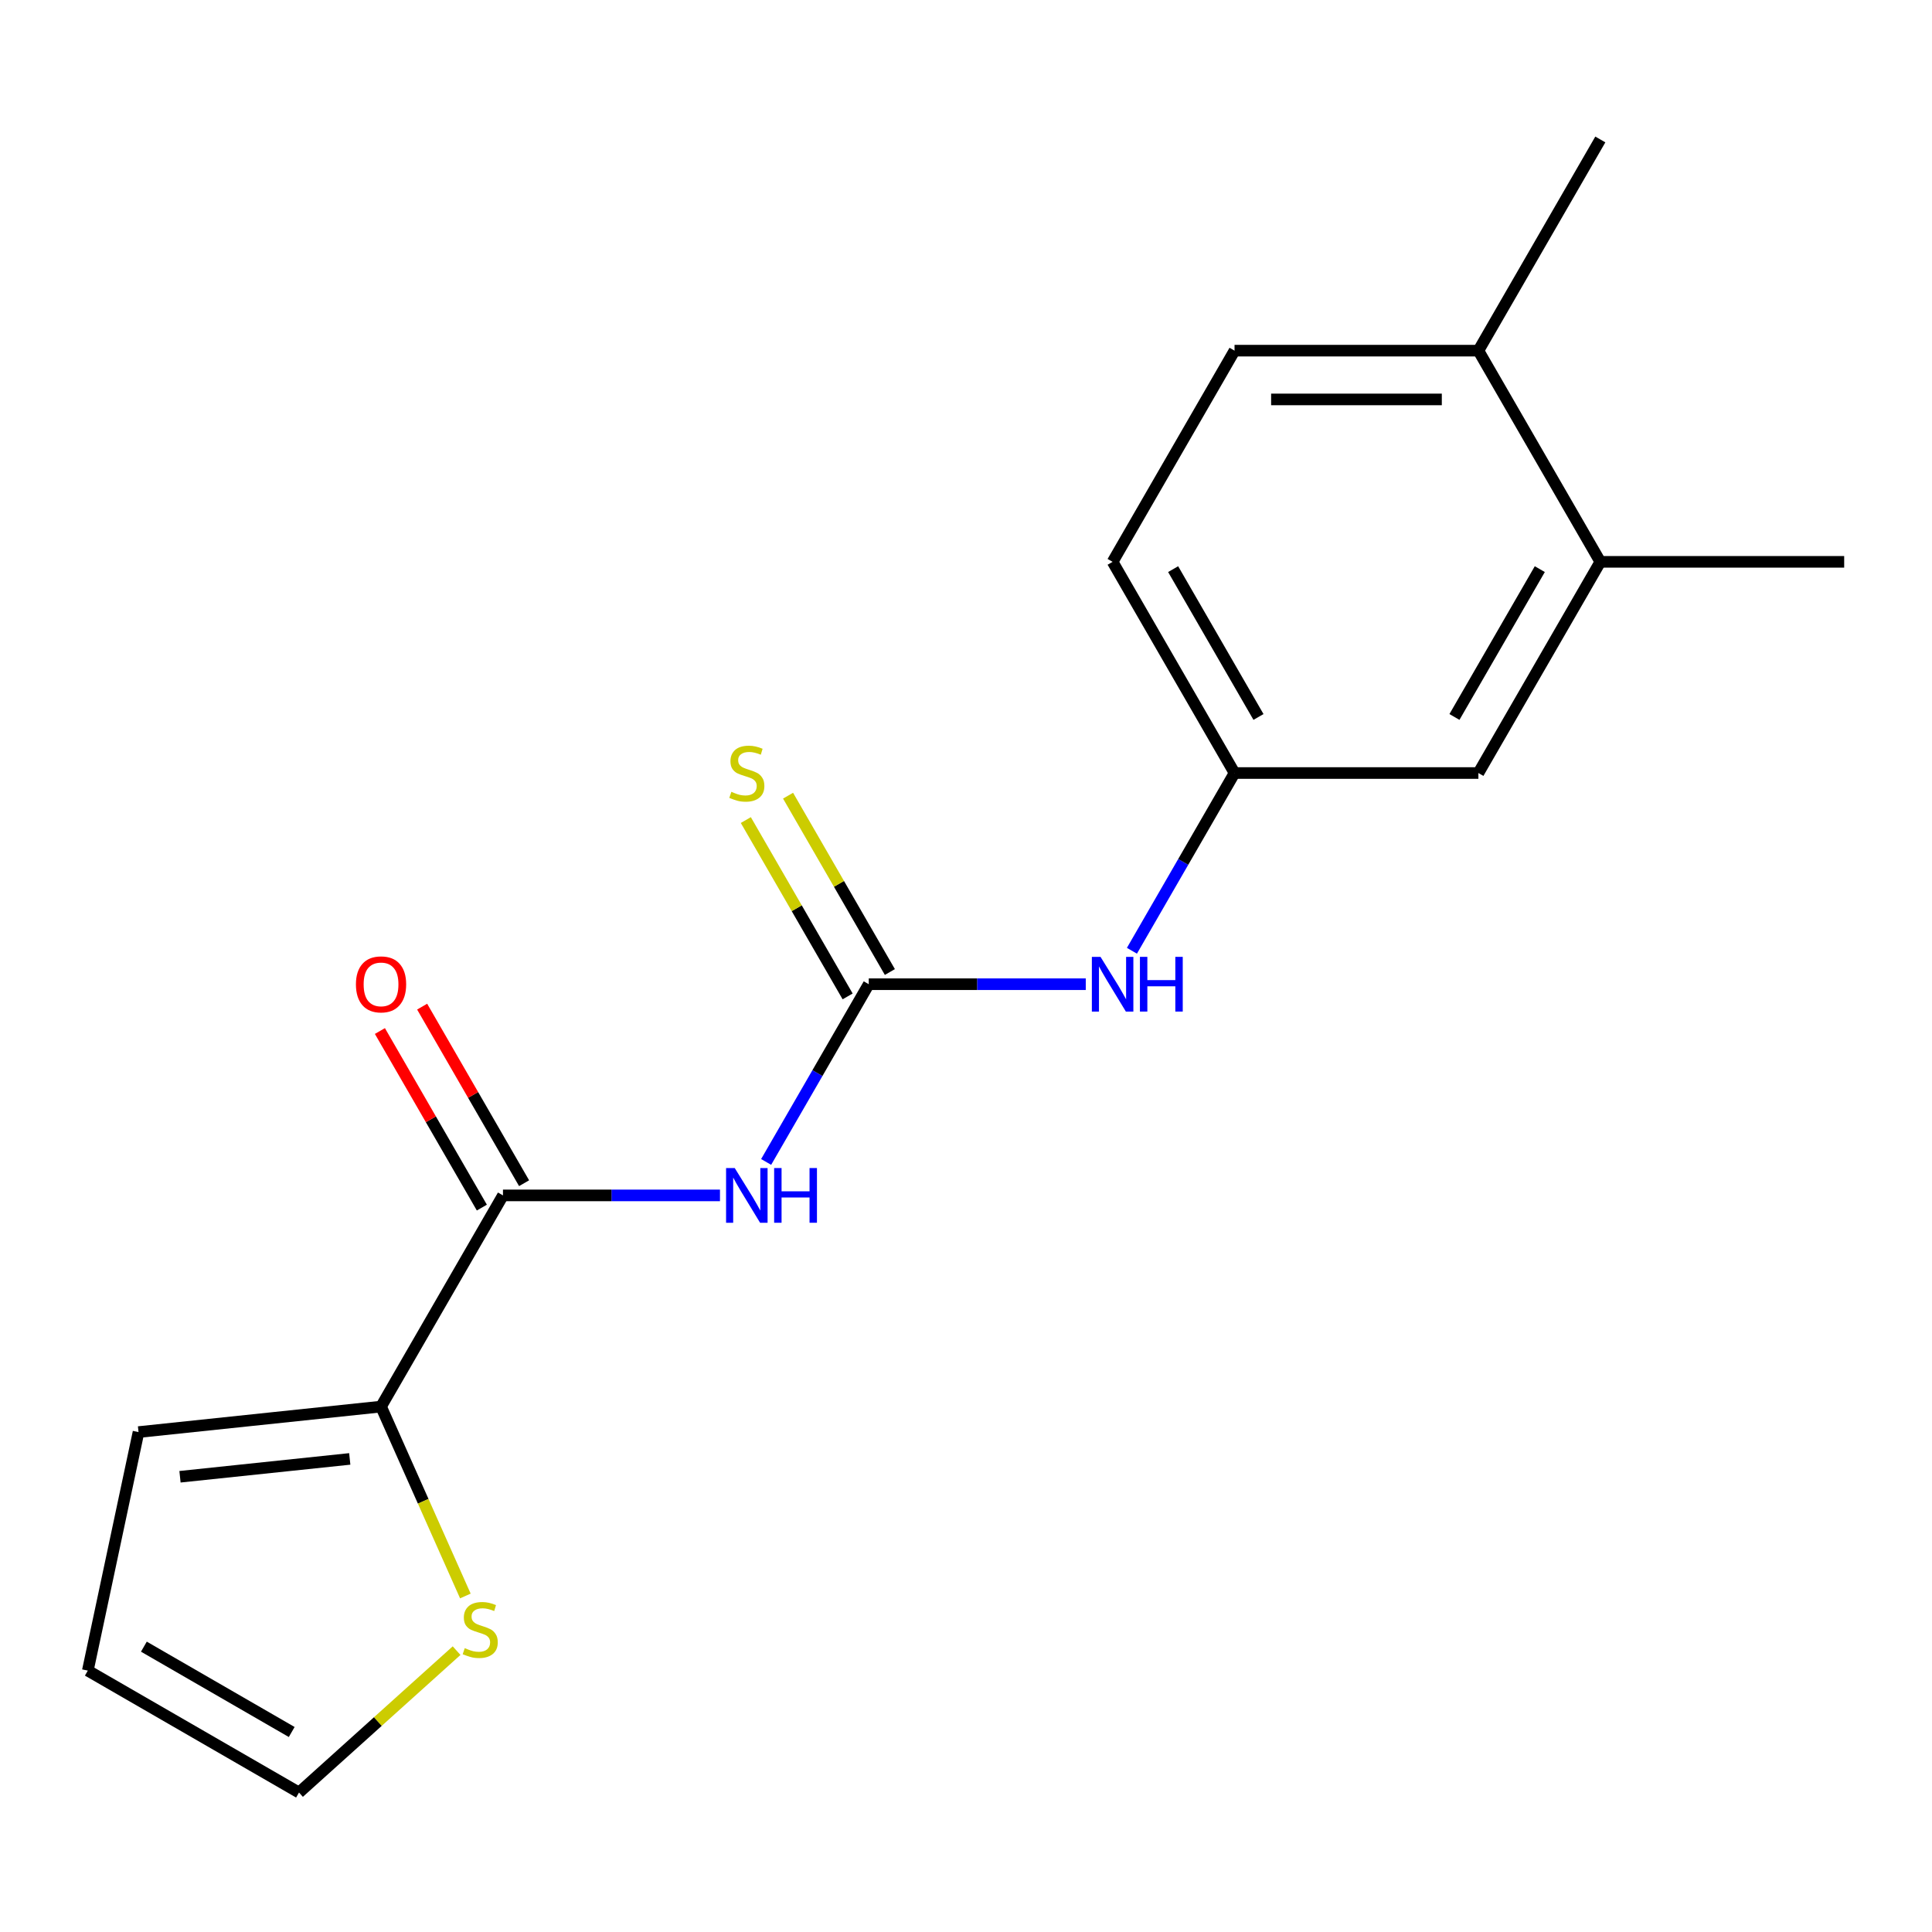 <?xml version='1.0' encoding='iso-8859-1'?>
<svg version='1.1' baseProfile='full'
              xmlns='http://www.w3.org/2000/svg'
                      xmlns:rdkit='http://www.rdkit.org/xml'
                      xmlns:xlink='http://www.w3.org/1999/xlink'
                  xml:space='preserve'
width='1000px' height='1000px' viewBox='0 0 1000 1000'>
<!-- END OF HEADER -->
<rect style='opacity:1.0;fill:#FFFFFF;stroke:none' width='1000' height='1000' x='0' y='0'> </rect>
<path class='bond-0' d='M 396.553,601.421 L 423.109,555.424' style='fill:none;fill-rule:evenodd;stroke:#0000FF;stroke-width:6px;stroke-linecap:butt;stroke-linejoin:miter;stroke-opacity:1' />
<path class='bond-0' d='M 423.109,555.424 L 449.666,509.427' style='fill:none;fill-rule:evenodd;stroke:#000000;stroke-width:6px;stroke-linecap:butt;stroke-linejoin:miter;stroke-opacity:1' />
<path class='bond-1' d='M 372.66,618.737 L 316.498,618.737' style='fill:none;fill-rule:evenodd;stroke:#0000FF;stroke-width:6px;stroke-linecap:butt;stroke-linejoin:miter;stroke-opacity:1' />
<path class='bond-1' d='M 316.498,618.737 L 260.336,618.737' style='fill:none;fill-rule:evenodd;stroke:#000000;stroke-width:6px;stroke-linecap:butt;stroke-linejoin:miter;stroke-opacity:1' />
<path class='bond-4' d='M 449.666,509.427 L 505.828,509.427' style='fill:none;fill-rule:evenodd;stroke:#000000;stroke-width:6px;stroke-linecap:butt;stroke-linejoin:miter;stroke-opacity:1' />
<path class='bond-4' d='M 505.828,509.427 L 561.99,509.427' style='fill:none;fill-rule:evenodd;stroke:#0000FF;stroke-width:6px;stroke-linecap:butt;stroke-linejoin:miter;stroke-opacity:1' />
<path class='bond-5' d='M 460.597,503.116 L 434.248,457.479' style='fill:none;fill-rule:evenodd;stroke:#000000;stroke-width:6px;stroke-linecap:butt;stroke-linejoin:miter;stroke-opacity:1' />
<path class='bond-5' d='M 434.248,457.479 L 407.899,411.842' style='fill:none;fill-rule:evenodd;stroke:#CCCC00;stroke-width:6px;stroke-linecap:butt;stroke-linejoin:miter;stroke-opacity:1' />
<path class='bond-5' d='M 438.735,515.738 L 412.386,470.101' style='fill:none;fill-rule:evenodd;stroke:#000000;stroke-width:6px;stroke-linecap:butt;stroke-linejoin:miter;stroke-opacity:1' />
<path class='bond-5' d='M 412.386,470.101 L 386.037,424.464' style='fill:none;fill-rule:evenodd;stroke:#CCCC00;stroke-width:6px;stroke-linecap:butt;stroke-linejoin:miter;stroke-opacity:1' />
<path class='bond-2' d='M 260.336,618.737 L 197.226,728.046' style='fill:none;fill-rule:evenodd;stroke:#000000;stroke-width:6px;stroke-linecap:butt;stroke-linejoin:miter;stroke-opacity:1' />
<path class='bond-8' d='M 271.267,612.426 L 244.883,566.729' style='fill:none;fill-rule:evenodd;stroke:#000000;stroke-width:6px;stroke-linecap:butt;stroke-linejoin:miter;stroke-opacity:1' />
<path class='bond-8' d='M 244.883,566.729 L 218.5,521.032' style='fill:none;fill-rule:evenodd;stroke:#FF0000;stroke-width:6px;stroke-linecap:butt;stroke-linejoin:miter;stroke-opacity:1' />
<path class='bond-8' d='M 249.405,625.048 L 223.021,579.351' style='fill:none;fill-rule:evenodd;stroke:#000000;stroke-width:6px;stroke-linecap:butt;stroke-linejoin:miter;stroke-opacity:1' />
<path class='bond-8' d='M 223.021,579.351 L 196.638,533.654' style='fill:none;fill-rule:evenodd;stroke:#FF0000;stroke-width:6px;stroke-linecap:butt;stroke-linejoin:miter;stroke-opacity:1' />
<path class='bond-3' d='M 197.226,728.046 L 219.049,777.063' style='fill:none;fill-rule:evenodd;stroke:#000000;stroke-width:6px;stroke-linecap:butt;stroke-linejoin:miter;stroke-opacity:1' />
<path class='bond-3' d='M 219.049,777.063 L 240.872,826.079' style='fill:none;fill-rule:evenodd;stroke:#CCCC00;stroke-width:6px;stroke-linecap:butt;stroke-linejoin:miter;stroke-opacity:1' />
<path class='bond-9' d='M 197.226,728.046 L 71.697,741.24' style='fill:none;fill-rule:evenodd;stroke:#000000;stroke-width:6px;stroke-linecap:butt;stroke-linejoin:miter;stroke-opacity:1' />
<path class='bond-9' d='M 181.035,755.131 L 93.165,764.367' style='fill:none;fill-rule:evenodd;stroke:#000000;stroke-width:6px;stroke-linecap:butt;stroke-linejoin:miter;stroke-opacity:1' />
<path class='bond-11' d='M 236.328,854.371 L 195.546,891.091' style='fill:none;fill-rule:evenodd;stroke:#CCCC00;stroke-width:6px;stroke-linecap:butt;stroke-linejoin:miter;stroke-opacity:1' />
<path class='bond-11' d='M 195.546,891.091 L 154.764,927.812' style='fill:none;fill-rule:evenodd;stroke:#000000;stroke-width:6px;stroke-linecap:butt;stroke-linejoin:miter;stroke-opacity:1' />
<path class='bond-7' d='M 585.883,492.112 L 612.439,446.114' style='fill:none;fill-rule:evenodd;stroke:#0000FF;stroke-width:6px;stroke-linecap:butt;stroke-linejoin:miter;stroke-opacity:1' />
<path class='bond-7' d='M 612.439,446.114 L 638.996,400.117' style='fill:none;fill-rule:evenodd;stroke:#000000;stroke-width:6px;stroke-linecap:butt;stroke-linejoin:miter;stroke-opacity:1' />
<path class='bond-6' d='M 828.325,290.808 L 765.216,400.117' style='fill:none;fill-rule:evenodd;stroke:#000000;stroke-width:6px;stroke-linecap:butt;stroke-linejoin:miter;stroke-opacity:1' />
<path class='bond-6' d='M 796.997,294.582 L 752.82,371.099' style='fill:none;fill-rule:evenodd;stroke:#000000;stroke-width:6px;stroke-linecap:butt;stroke-linejoin:miter;stroke-opacity:1' />
<path class='bond-16' d='M 828.325,290.808 L 954.545,290.808' style='fill:none;fill-rule:evenodd;stroke:#000000;stroke-width:6px;stroke-linecap:butt;stroke-linejoin:miter;stroke-opacity:1' />
<path class='bond-19' d='M 828.325,290.808 L 765.216,181.498' style='fill:none;fill-rule:evenodd;stroke:#000000;stroke-width:6px;stroke-linecap:butt;stroke-linejoin:miter;stroke-opacity:1' />
<path class='bond-10' d='M 638.996,400.117 L 765.216,400.117' style='fill:none;fill-rule:evenodd;stroke:#000000;stroke-width:6px;stroke-linecap:butt;stroke-linejoin:miter;stroke-opacity:1' />
<path class='bond-15' d='M 638.996,400.117 L 575.886,290.808' style='fill:none;fill-rule:evenodd;stroke:#000000;stroke-width:6px;stroke-linecap:butt;stroke-linejoin:miter;stroke-opacity:1' />
<path class='bond-15' d='M 651.391,371.099 L 607.214,294.582' style='fill:none;fill-rule:evenodd;stroke:#000000;stroke-width:6px;stroke-linecap:butt;stroke-linejoin:miter;stroke-opacity:1' />
<path class='bond-13' d='M 71.697,741.24 L 45.455,864.702' style='fill:none;fill-rule:evenodd;stroke:#000000;stroke-width:6px;stroke-linecap:butt;stroke-linejoin:miter;stroke-opacity:1' />
<path class='bond-18' d='M 154.764,927.812 L 45.455,864.702' style='fill:none;fill-rule:evenodd;stroke:#000000;stroke-width:6px;stroke-linecap:butt;stroke-linejoin:miter;stroke-opacity:1' />
<path class='bond-18' d='M 150.99,896.483 L 74.473,852.306' style='fill:none;fill-rule:evenodd;stroke:#000000;stroke-width:6px;stroke-linecap:butt;stroke-linejoin:miter;stroke-opacity:1' />
<path class='bond-12' d='M 765.216,181.498 L 638.996,181.498' style='fill:none;fill-rule:evenodd;stroke:#000000;stroke-width:6px;stroke-linecap:butt;stroke-linejoin:miter;stroke-opacity:1' />
<path class='bond-12' d='M 746.283,206.742 L 657.929,206.742' style='fill:none;fill-rule:evenodd;stroke:#000000;stroke-width:6px;stroke-linecap:butt;stroke-linejoin:miter;stroke-opacity:1' />
<path class='bond-17' d='M 765.216,181.498 L 828.325,72.188' style='fill:none;fill-rule:evenodd;stroke:#000000;stroke-width:6px;stroke-linecap:butt;stroke-linejoin:miter;stroke-opacity:1' />
<path class='bond-14' d='M 638.996,181.498 L 575.886,290.808' style='fill:none;fill-rule:evenodd;stroke:#000000;stroke-width:6px;stroke-linecap:butt;stroke-linejoin:miter;stroke-opacity:1' />
<path  class='atom-0' d='M 380.296 604.577
L 389.576 619.577
Q 390.496 621.057, 391.976 623.737
Q 393.456 626.417, 393.536 626.577
L 393.536 604.577
L 397.296 604.577
L 397.296 632.897
L 393.416 632.897
L 383.456 616.497
Q 382.296 614.577, 381.056 612.377
Q 379.856 610.177, 379.496 609.497
L 379.496 632.897
L 375.816 632.897
L 375.816 604.577
L 380.296 604.577
' fill='#0000FF'/>
<path  class='atom-0' d='M 400.696 604.577
L 404.536 604.577
L 404.536 616.617
L 419.016 616.617
L 419.016 604.577
L 422.856 604.577
L 422.856 632.897
L 419.016 632.897
L 419.016 619.817
L 404.536 619.817
L 404.536 632.897
L 400.696 632.897
L 400.696 604.577
' fill='#0000FF'/>
<path  class='atom-4' d='M 240.564 853.074
Q 240.884 853.194, 242.204 853.754
Q 243.524 854.314, 244.964 854.674
Q 246.444 854.994, 247.884 854.994
Q 250.564 854.994, 252.124 853.714
Q 253.684 852.394, 253.684 850.114
Q 253.684 848.554, 252.884 847.594
Q 252.124 846.634, 250.924 846.114
Q 249.724 845.594, 247.724 844.994
Q 245.204 844.234, 243.684 843.514
Q 242.204 842.794, 241.124 841.274
Q 240.084 839.754, 240.084 837.194
Q 240.084 833.634, 242.484 831.434
Q 244.924 829.234, 249.724 829.234
Q 253.004 829.234, 256.724 830.794
L 255.804 833.874
Q 252.404 832.474, 249.844 832.474
Q 247.084 832.474, 245.564 833.634
Q 244.044 834.754, 244.084 836.714
Q 244.084 838.234, 244.844 839.154
Q 245.644 840.074, 246.764 840.594
Q 247.924 841.114, 249.844 841.714
Q 252.404 842.514, 253.924 843.314
Q 255.444 844.114, 256.524 845.754
Q 257.644 847.354, 257.644 850.114
Q 257.644 854.034, 255.004 856.154
Q 252.404 858.234, 248.044 858.234
Q 245.524 858.234, 243.604 857.674
Q 241.724 857.154, 239.484 856.234
L 240.564 853.074
' fill='#CCCC00'/>
<path  class='atom-5' d='M 569.626 495.267
L 578.906 510.267
Q 579.826 511.747, 581.306 514.427
Q 582.786 517.107, 582.866 517.267
L 582.866 495.267
L 586.626 495.267
L 586.626 523.587
L 582.746 523.587
L 572.786 507.187
Q 571.626 505.267, 570.386 503.067
Q 569.186 500.867, 568.826 500.187
L 568.826 523.587
L 565.146 523.587
L 565.146 495.267
L 569.626 495.267
' fill='#0000FF'/>
<path  class='atom-5' d='M 590.026 495.267
L 593.866 495.267
L 593.866 507.307
L 608.346 507.307
L 608.346 495.267
L 612.186 495.267
L 612.186 523.587
L 608.346 523.587
L 608.346 510.507
L 593.866 510.507
L 593.866 523.587
L 590.026 523.587
L 590.026 495.267
' fill='#0000FF'/>
<path  class='atom-6' d='M 378.556 409.837
Q 378.876 409.957, 380.196 410.517
Q 381.516 411.077, 382.956 411.437
Q 384.436 411.757, 385.876 411.757
Q 388.556 411.757, 390.116 410.477
Q 391.676 409.157, 391.676 406.877
Q 391.676 405.317, 390.876 404.357
Q 390.116 403.397, 388.916 402.877
Q 387.716 402.357, 385.716 401.757
Q 383.196 400.997, 381.676 400.277
Q 380.196 399.557, 379.116 398.037
Q 378.076 396.517, 378.076 393.957
Q 378.076 390.397, 380.476 388.197
Q 382.916 385.997, 387.716 385.997
Q 390.996 385.997, 394.716 387.557
L 393.796 390.637
Q 390.396 389.237, 387.836 389.237
Q 385.076 389.237, 383.556 390.397
Q 382.036 391.517, 382.076 393.477
Q 382.076 394.997, 382.836 395.917
Q 383.636 396.837, 384.756 397.357
Q 385.916 397.877, 387.836 398.477
Q 390.396 399.277, 391.916 400.077
Q 393.436 400.877, 394.516 402.517
Q 395.636 404.117, 395.636 406.877
Q 395.636 410.797, 392.996 412.917
Q 390.396 414.997, 386.036 414.997
Q 383.516 414.997, 381.596 414.437
Q 379.716 413.917, 377.476 412.997
L 378.556 409.837
' fill='#CCCC00'/>
<path  class='atom-9' d='M 184.226 509.507
Q 184.226 502.707, 187.586 498.907
Q 190.946 495.107, 197.226 495.107
Q 203.506 495.107, 206.866 498.907
Q 210.226 502.707, 210.226 509.507
Q 210.226 516.387, 206.826 520.307
Q 203.426 524.187, 197.226 524.187
Q 190.986 524.187, 187.586 520.307
Q 184.226 516.427, 184.226 509.507
M 197.226 520.987
Q 201.546 520.987, 203.866 518.107
Q 206.226 515.187, 206.226 509.507
Q 206.226 503.947, 203.866 501.147
Q 201.546 498.307, 197.226 498.307
Q 192.906 498.307, 190.546 501.107
Q 188.226 503.907, 188.226 509.507
Q 188.226 515.227, 190.546 518.107
Q 192.906 520.987, 197.226 520.987
' fill='#FF0000'/>
</svg>
